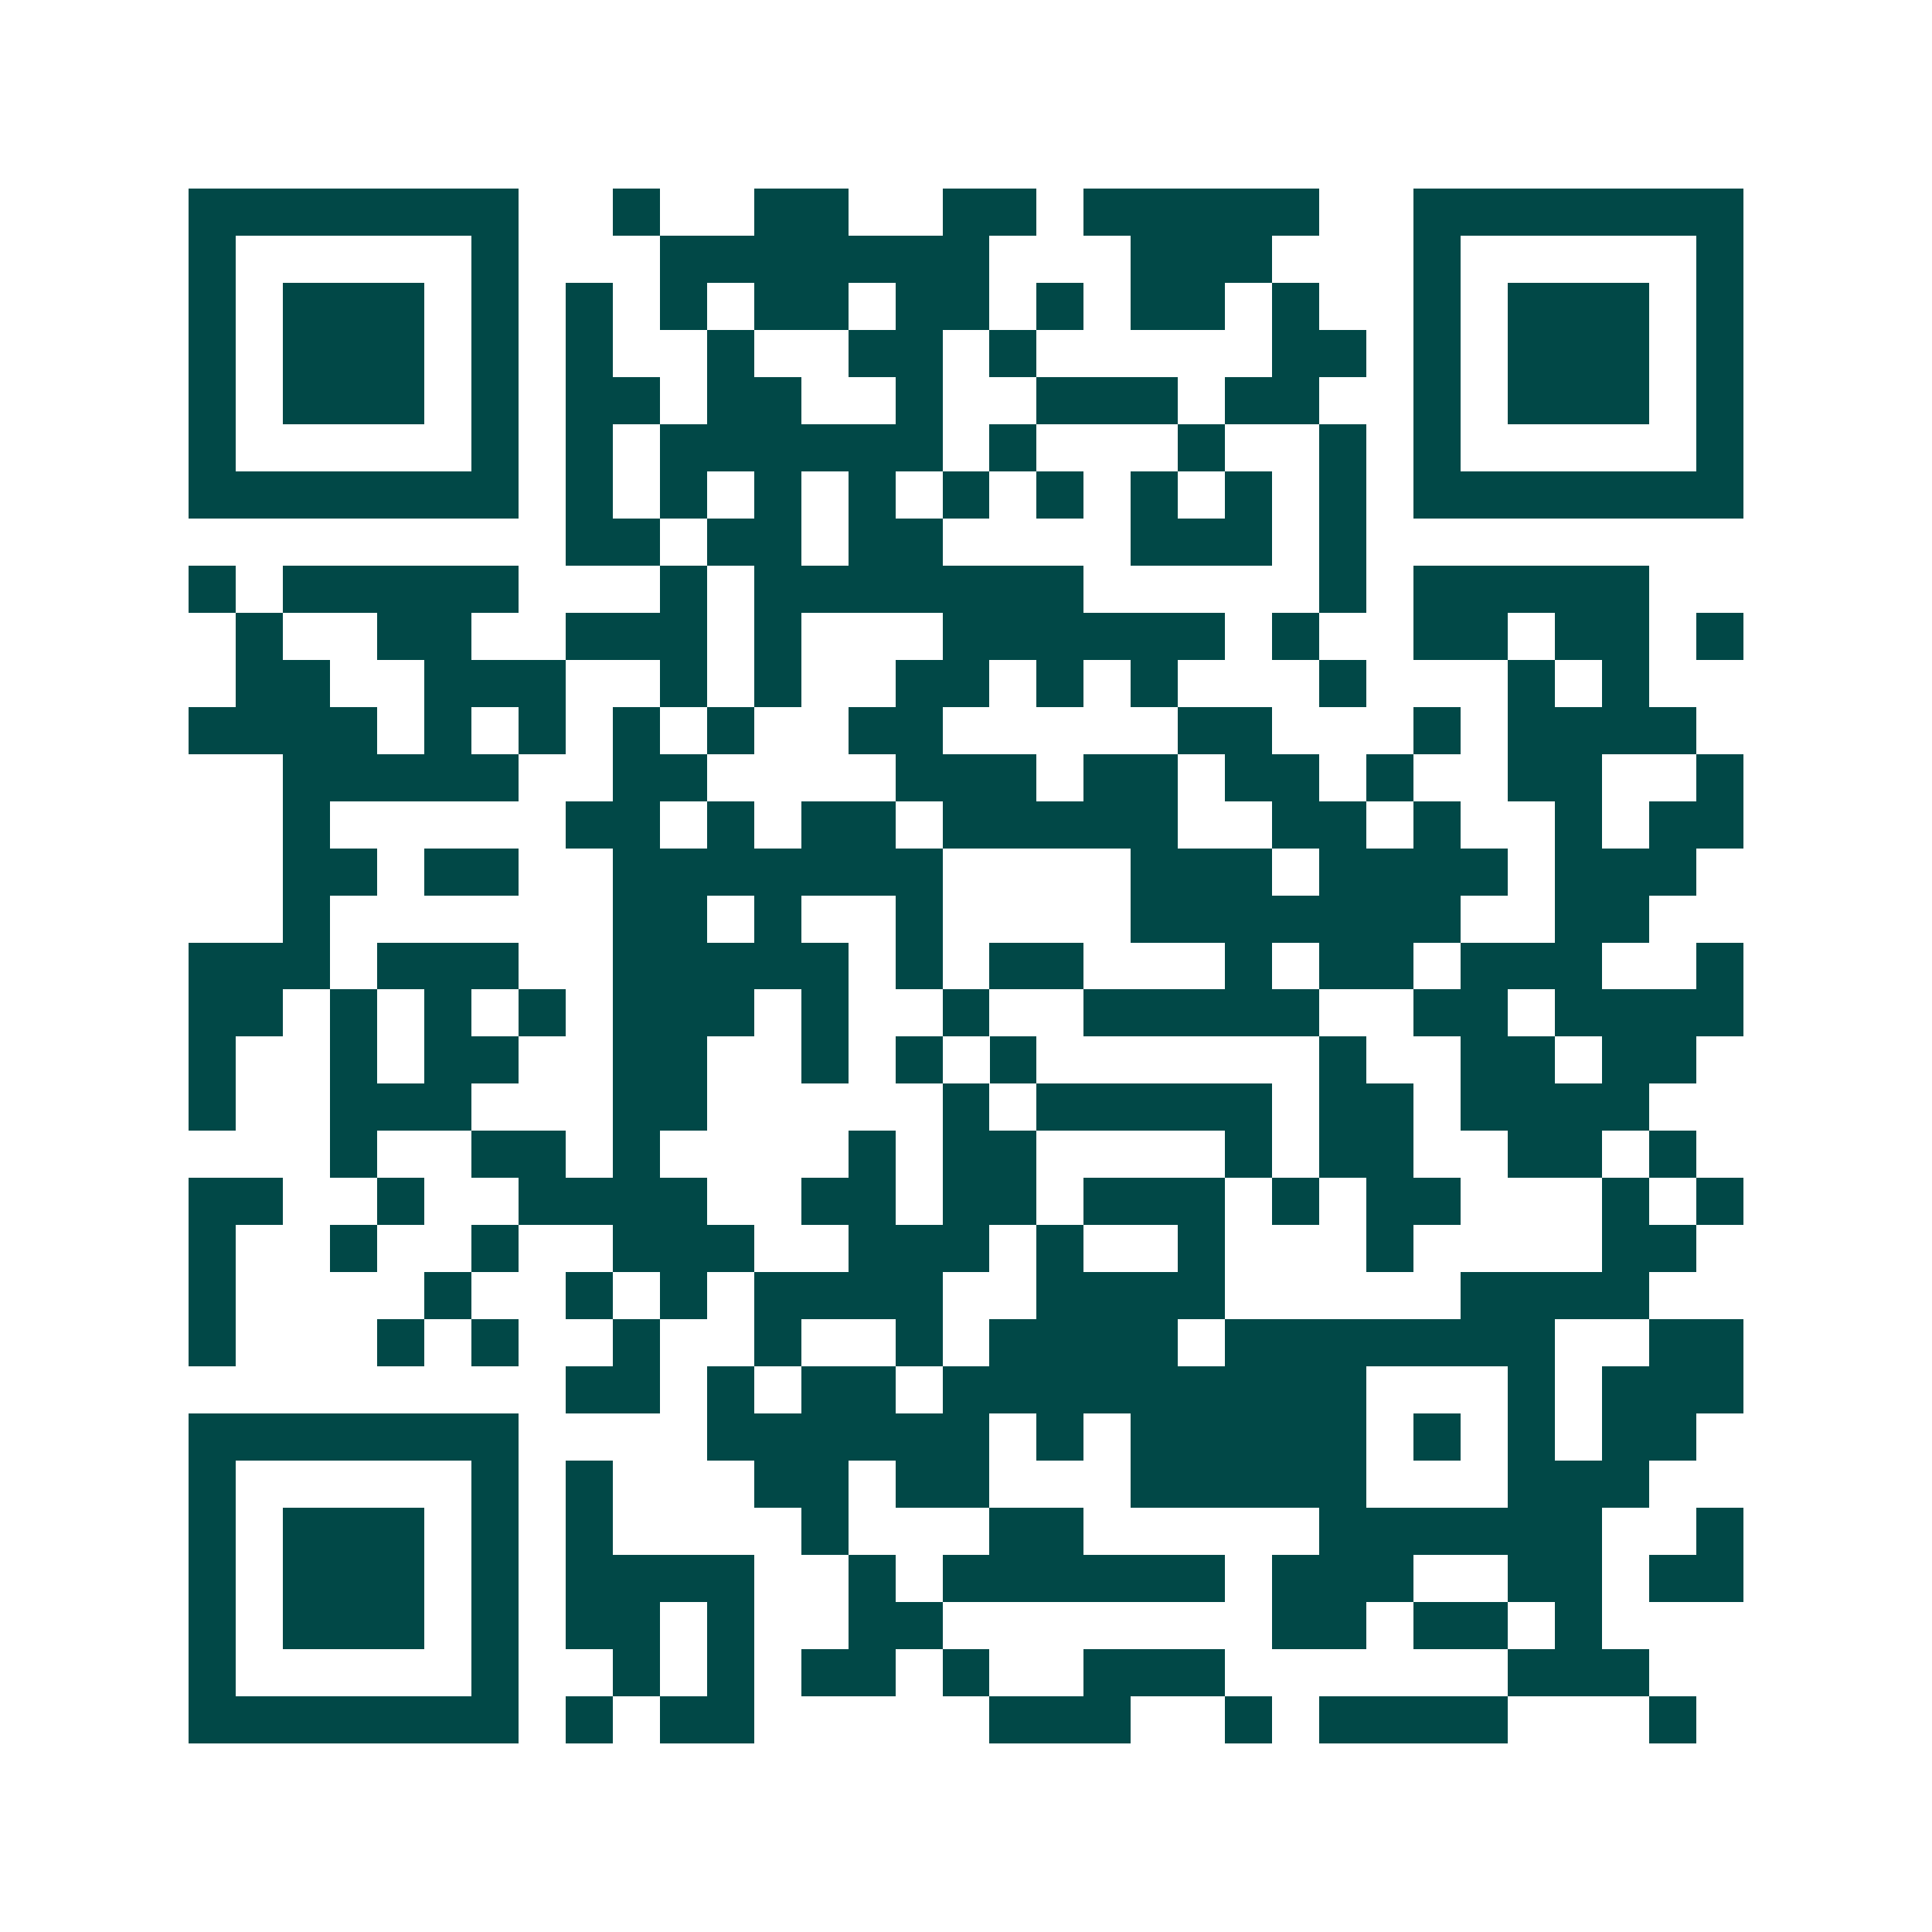 <svg xmlns="http://www.w3.org/2000/svg" width="200" height="200" viewBox="0 0 41 41" shape-rendering="crispEdges"><path fill="#ffffff" d="M0 0h41v41H0z"/><path stroke="#014847" d="M4 4.5h7m2 0h1m2 0h2m2 0h2m1 0h5m2 0h7M4 5.5h1m5 0h1m3 0h7m3 0h3m3 0h1m5 0h1M4 6.5h1m1 0h3m1 0h1m1 0h1m1 0h1m1 0h2m1 0h2m1 0h1m1 0h2m1 0h1m2 0h1m1 0h3m1 0h1M4 7.5h1m1 0h3m1 0h1m1 0h1m2 0h1m2 0h2m1 0h1m5 0h2m1 0h1m1 0h3m1 0h1M4 8.5h1m1 0h3m1 0h1m1 0h2m1 0h2m2 0h1m2 0h3m1 0h2m2 0h1m1 0h3m1 0h1M4 9.5h1m5 0h1m1 0h1m1 0h6m1 0h1m3 0h1m2 0h1m1 0h1m5 0h1M4 10.5h7m1 0h1m1 0h1m1 0h1m1 0h1m1 0h1m1 0h1m1 0h1m1 0h1m1 0h1m1 0h7M12 11.5h2m1 0h2m1 0h2m4 0h3m1 0h1M4 12.5h1m1 0h5m3 0h1m1 0h7m5 0h1m1 0h5M5 13.5h1m2 0h2m2 0h3m1 0h1m3 0h6m1 0h1m2 0h2m1 0h2m1 0h1M5 14.5h2m2 0h3m2 0h1m1 0h1m2 0h2m1 0h1m1 0h1m3 0h1m3 0h1m1 0h1M4 15.5h4m1 0h1m1 0h1m1 0h1m1 0h1m2 0h2m5 0h2m3 0h1m1 0h4M6 16.5h5m2 0h2m4 0h3m1 0h2m1 0h2m1 0h1m2 0h2m2 0h1M6 17.5h1m5 0h2m1 0h1m1 0h2m1 0h5m2 0h2m1 0h1m2 0h1m1 0h2M6 18.5h2m1 0h2m2 0h7m4 0h3m1 0h4m1 0h3M6 19.5h1m6 0h2m1 0h1m2 0h1m4 0h7m2 0h2M4 20.5h3m1 0h3m2 0h5m1 0h1m1 0h2m3 0h1m1 0h2m1 0h3m2 0h1M4 21.5h2m1 0h1m1 0h1m1 0h1m1 0h3m1 0h1m2 0h1m2 0h5m2 0h2m1 0h4M4 22.5h1m2 0h1m1 0h2m2 0h2m2 0h1m1 0h1m1 0h1m6 0h1m2 0h2m1 0h2M4 23.5h1m2 0h3m3 0h2m5 0h1m1 0h5m1 0h2m1 0h4M7 24.5h1m2 0h2m1 0h1m4 0h1m1 0h2m4 0h1m1 0h2m2 0h2m1 0h1M4 25.5h2m2 0h1m2 0h4m2 0h2m1 0h2m1 0h3m1 0h1m1 0h2m3 0h1m1 0h1M4 26.5h1m2 0h1m2 0h1m2 0h3m2 0h3m1 0h1m2 0h1m3 0h1m4 0h2M4 27.5h1m4 0h1m2 0h1m1 0h1m1 0h4m2 0h4m5 0h4M4 28.5h1m3 0h1m1 0h1m2 0h1m2 0h1m2 0h1m1 0h4m1 0h7m2 0h2M12 29.5h2m1 0h1m1 0h2m1 0h9m3 0h1m1 0h3M4 30.5h7m4 0h6m1 0h1m1 0h5m1 0h1m1 0h1m1 0h2M4 31.5h1m5 0h1m1 0h1m3 0h2m1 0h2m3 0h5m3 0h3M4 32.5h1m1 0h3m1 0h1m1 0h1m4 0h1m3 0h2m5 0h6m2 0h1M4 33.5h1m1 0h3m1 0h1m1 0h4m2 0h1m1 0h6m1 0h3m2 0h2m1 0h2M4 34.5h1m1 0h3m1 0h1m1 0h2m1 0h1m2 0h2m7 0h2m1 0h2m1 0h1M4 35.5h1m5 0h1m2 0h1m1 0h1m1 0h2m1 0h1m2 0h3m6 0h3M4 36.5h7m1 0h1m1 0h2m5 0h3m2 0h1m1 0h4m3 0h1"/></svg>
